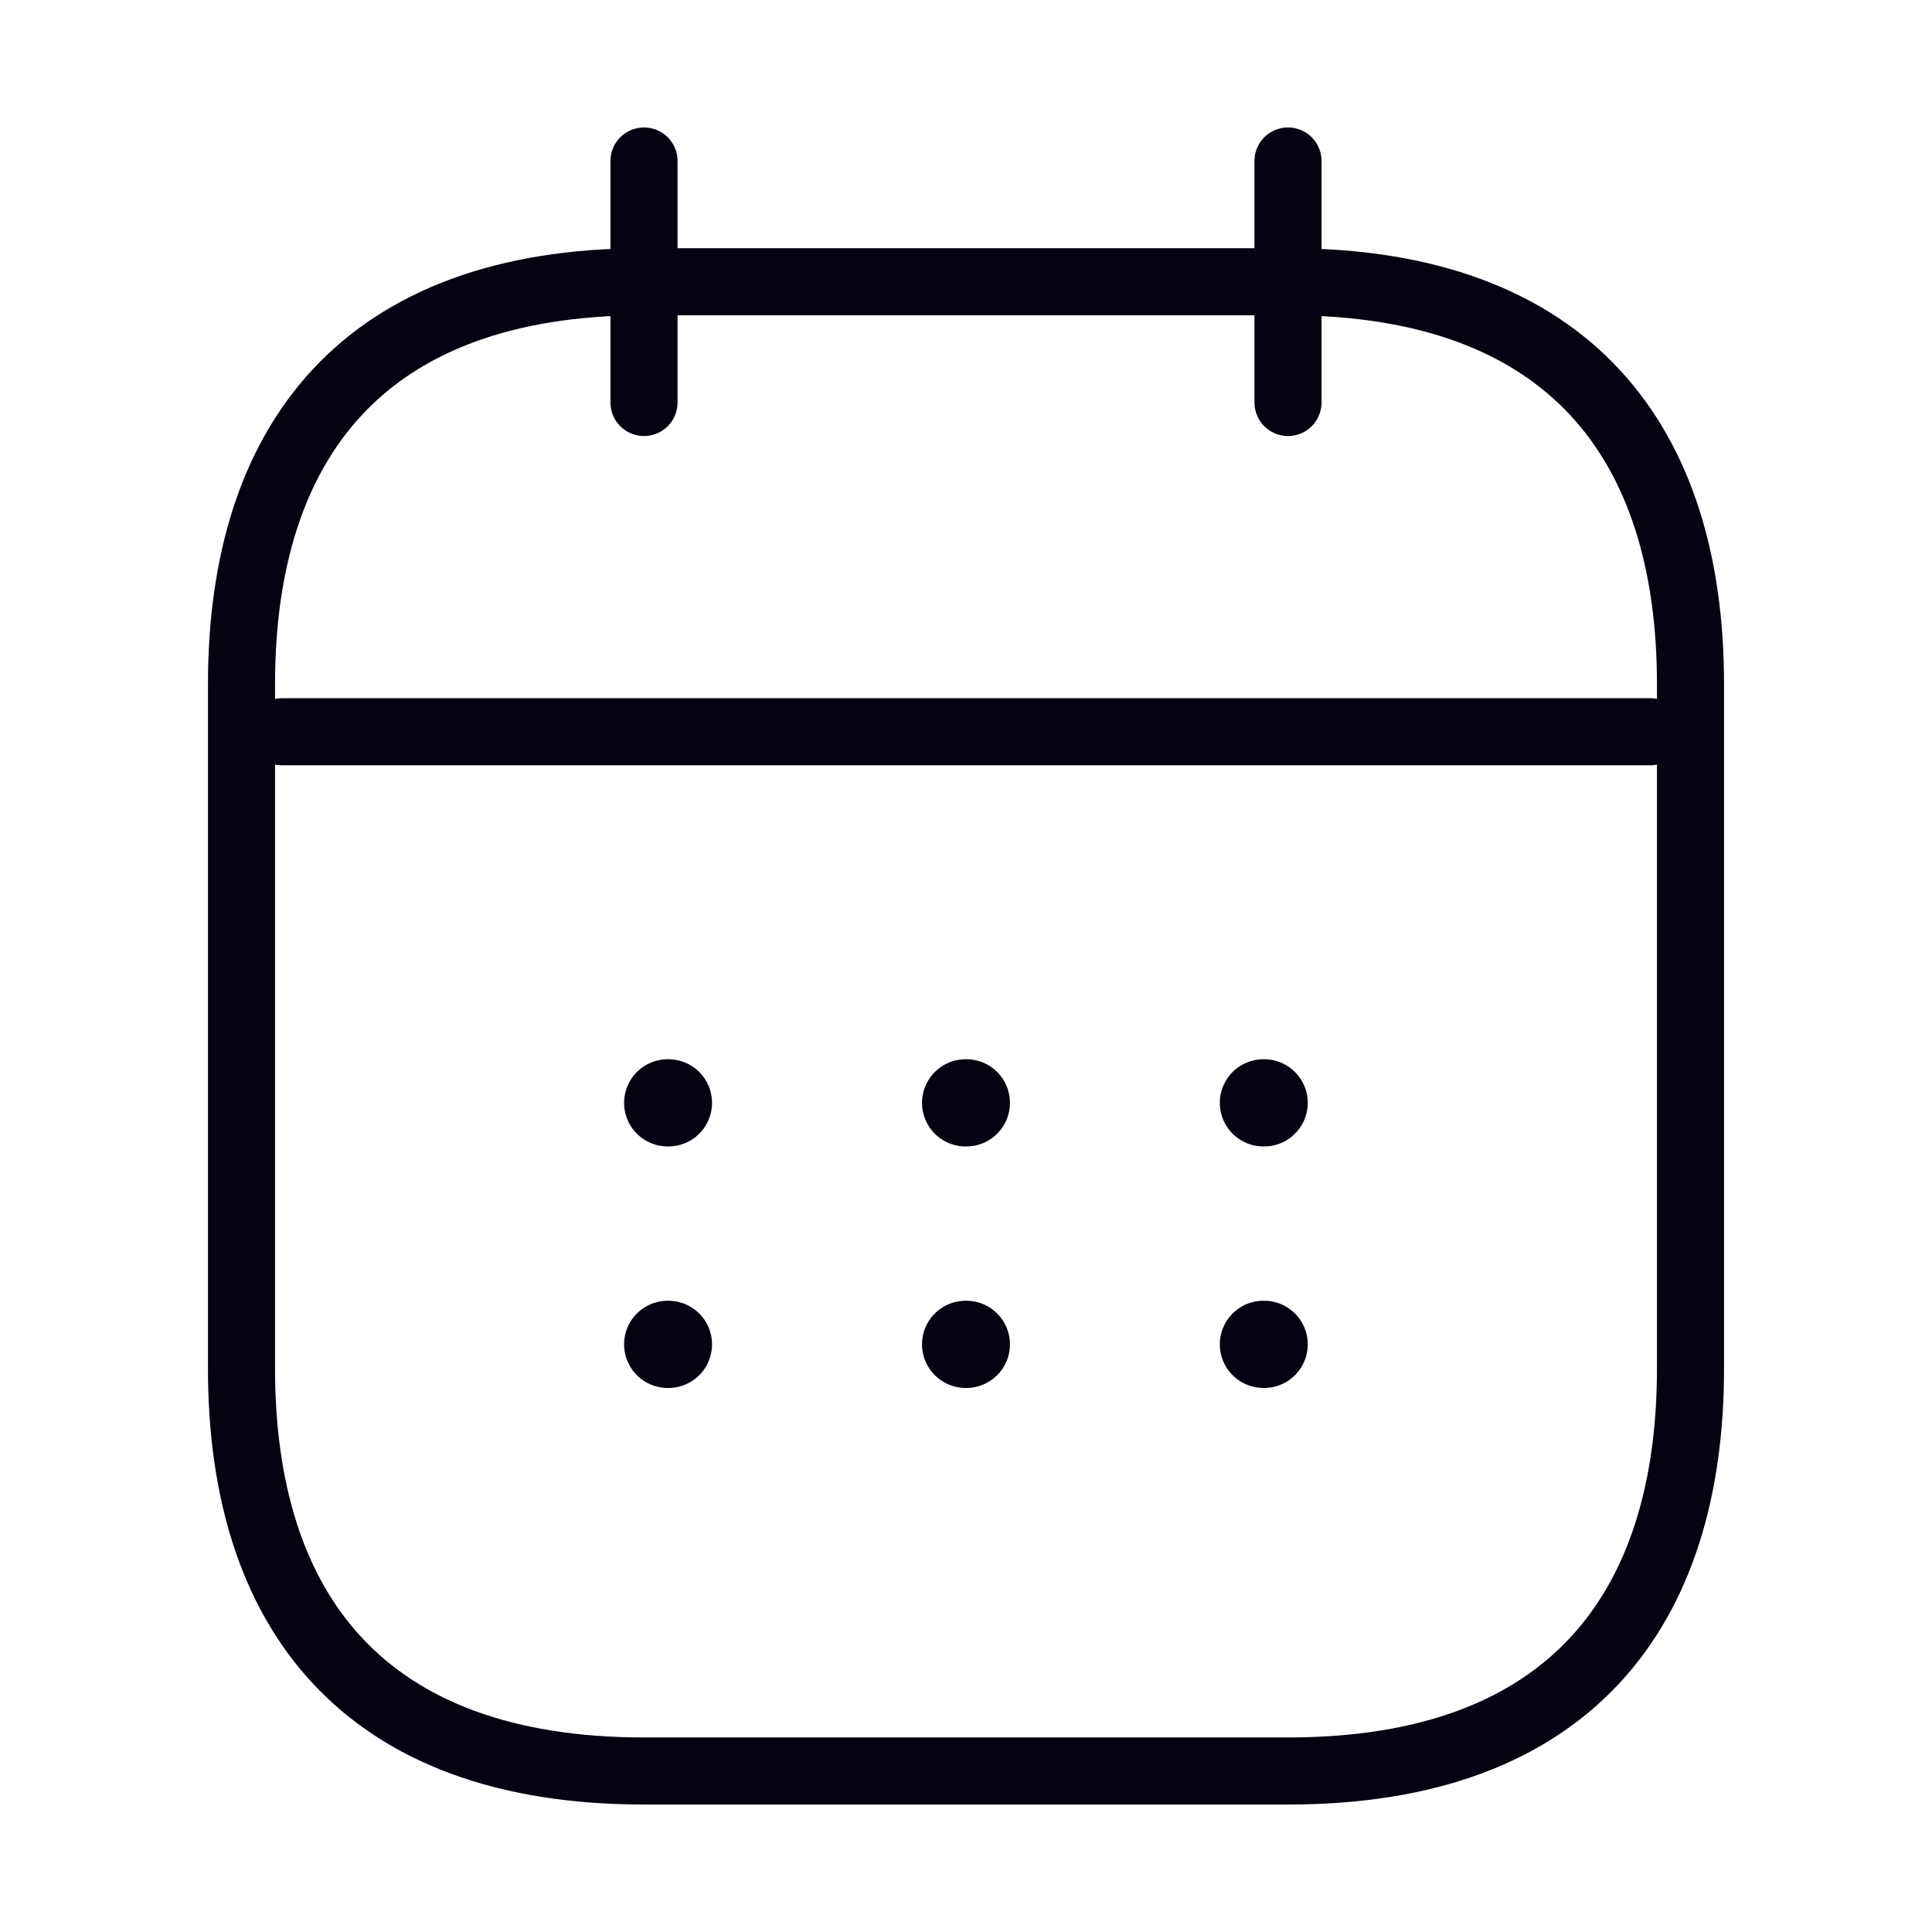 <?xml version="1.0" encoding="utf-8"?>
<svg xmlns="http://www.w3.org/2000/svg" fill="none" height="100%" overflow="visible" preserveAspectRatio="none" style="display: block;" viewBox="0 0 72 72" width="100%">
<g id="vuesax/linear/calendar">
<g id="calendar">
<path d="M24 6V15" id="Vector" stroke="#040411" stroke-linecap="round" stroke-width="2.5"/>
<path d="M48 6V15" id="Vector_2" stroke="#040411" stroke-linecap="round" stroke-width="2.5"/>
<path d="M10.5 27.27H61.5" id="Vector_3" stroke="#040411" stroke-linecap="round" stroke-width="2.5"/>
<path d="M63 25.5V51C63 60 58.5 66 48 66H24C13.5 66 9 60 9 51V25.5C9 16.5 13.5 10.5 24 10.5H48C58.5 10.5 63 16.5 63 25.5Z" id="Vector_4" stroke="#040411" stroke-linecap="round" stroke-width="2.5"/>
<g id="Vector_5" opacity="0">
</g>
<path d="M47.084 41.1H47.111" id="Vector_6" stroke="#040411" stroke-linecap="round" stroke-width="3.25"/>
<path d="M47.084 50.1H47.111" id="Vector_7" stroke="#040411" stroke-linecap="round" stroke-width="3.25"/>
<path d="M35.986 41.1H36.013" id="Vector_8" stroke="#040411" stroke-linecap="round" stroke-width="3.25"/>
<path d="M35.986 50.1H36.013" id="Vector_9" stroke="#040411" stroke-linecap="round" stroke-width="3.25"/>
<path d="M24.883 41.1H24.91" id="Vector_10" stroke="#040411" stroke-linecap="round" stroke-width="3.25"/>
<path d="M24.883 50.1H24.91" id="Vector_11" stroke="#040411" stroke-linecap="round" stroke-width="3.25"/>
</g>
</g>
</svg>